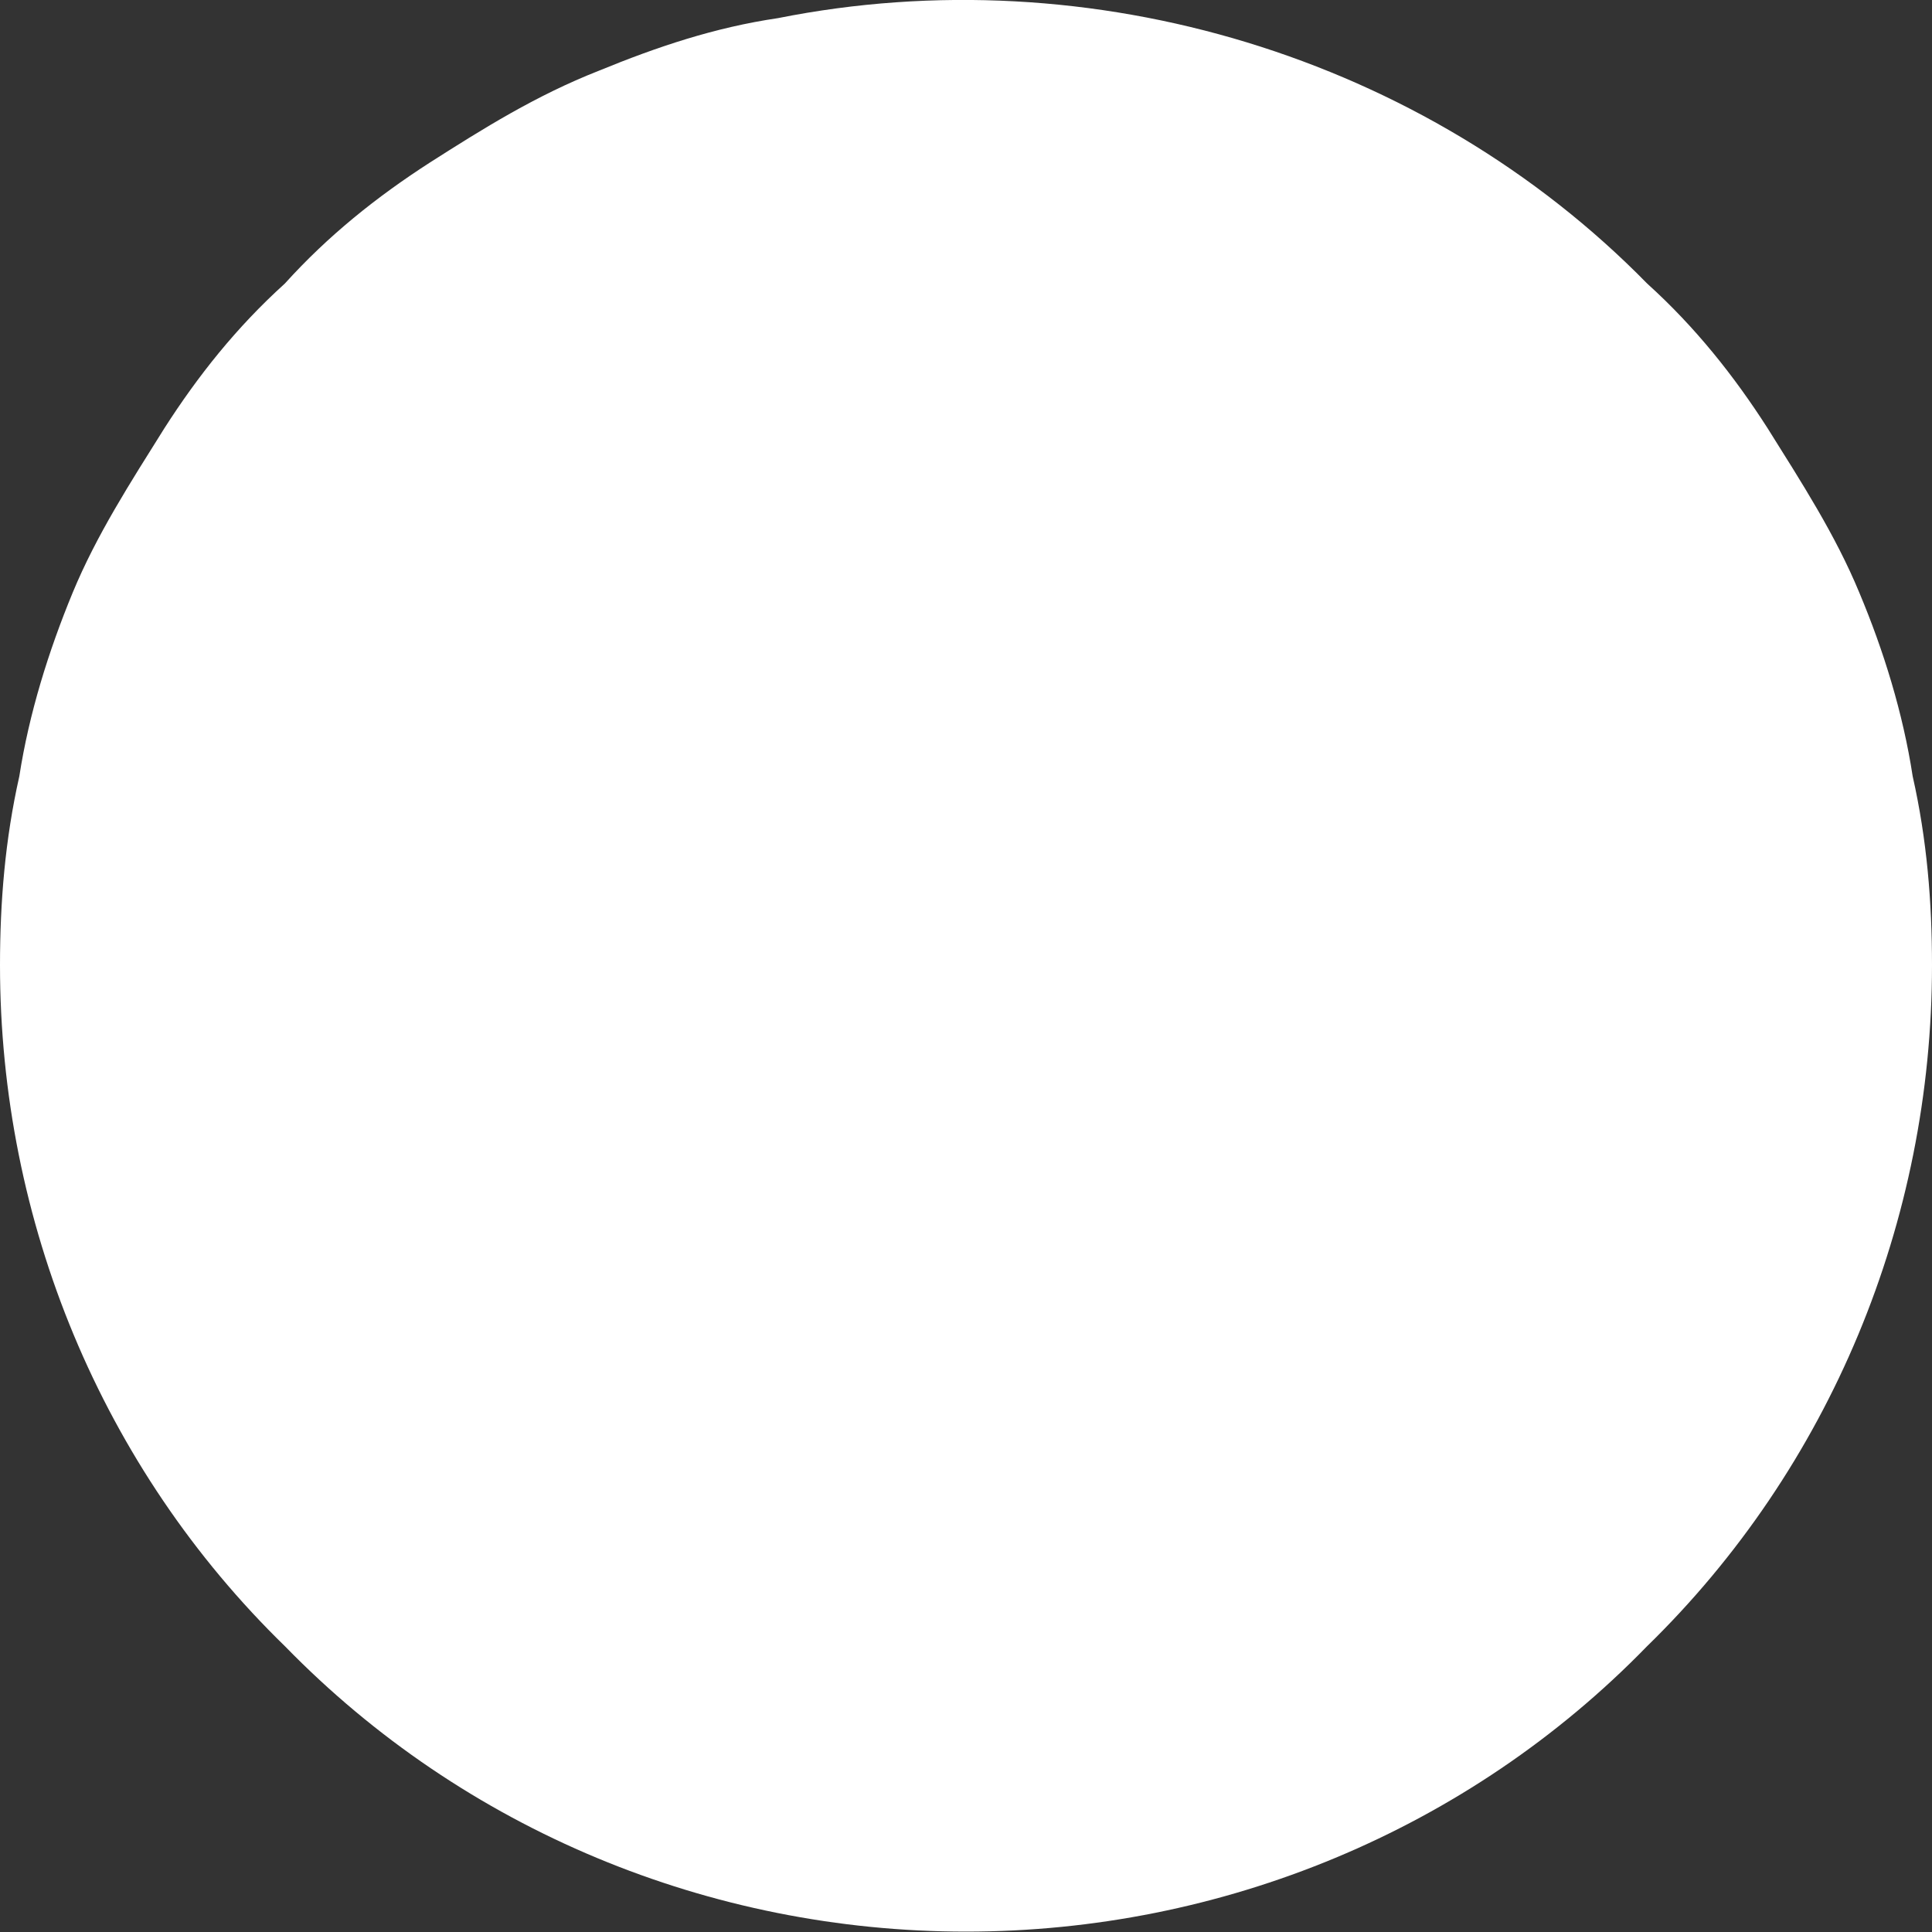 <?xml version="1.0" encoding="UTF-8"?><svg xmlns="http://www.w3.org/2000/svg" xmlns:xlink="http://www.w3.org/1999/xlink" xmlns:avocode="https://avocode.com/" id="SVGDoc662fd6ce39ec0" width="5px" height="5px" version="1.1" viewBox="0 0 5 5" aria-hidden="true"><rect x="0" y="0" width="5" height="5" fill="#333333" stroke="none"/><defs><linearGradient class="cerosgradient" data-cerosgradient="true" id="CerosGradient_idf34e875a7" gradientUnits="userSpaceOnUse" x1="50%" y1="100%" x2="50%" y2="0%"><stop offset="0%" stop-color="#d1d1d1"/><stop offset="100%" stop-color="#d1d1d1"/></linearGradient><linearGradient/></defs><g><g><path d="M4.812,1.534c-0.062,-0.15 -0.15,-0.286 -0.237,-0.425c-0.087,-0.136 -0.188,-0.263 -0.312,-0.375c-0.575,-0.587 -1.438,-0.849 -2.25,-0.687c-0.163,0.024 -0.312,0.074 -0.463,0.136c-0.163,0.064 -0.3,0.15 -0.438,0.238c-0.138,0.089 -0.263,0.189 -0.375,0.313c-0.125,0.113 -0.225,0.239 -0.312,0.375c-0.087,0.139 -0.175,0.275 -0.237,0.425c-0.062,0.15 -0.113,0.313 -0.138,0.475c-0.037,0.164 -0.05,0.326 -0.05,0.489c0,0.663 0.263,1.301 0.738,1.763c0.463,0.475 1.1,0.738 1.762,0.738c0.662,0 1.3,-0.263 1.762,-0.738c0.475,-0.463 0.738,-1.101 0.738,-1.763c0,-0.163 -0.013,-0.325 -0.05,-0.489c-0.025,-0.163 -0.075,-0.325 -0.138,-0.475" fill="#ffffff" fill-opacity="1"/></g></g></svg>